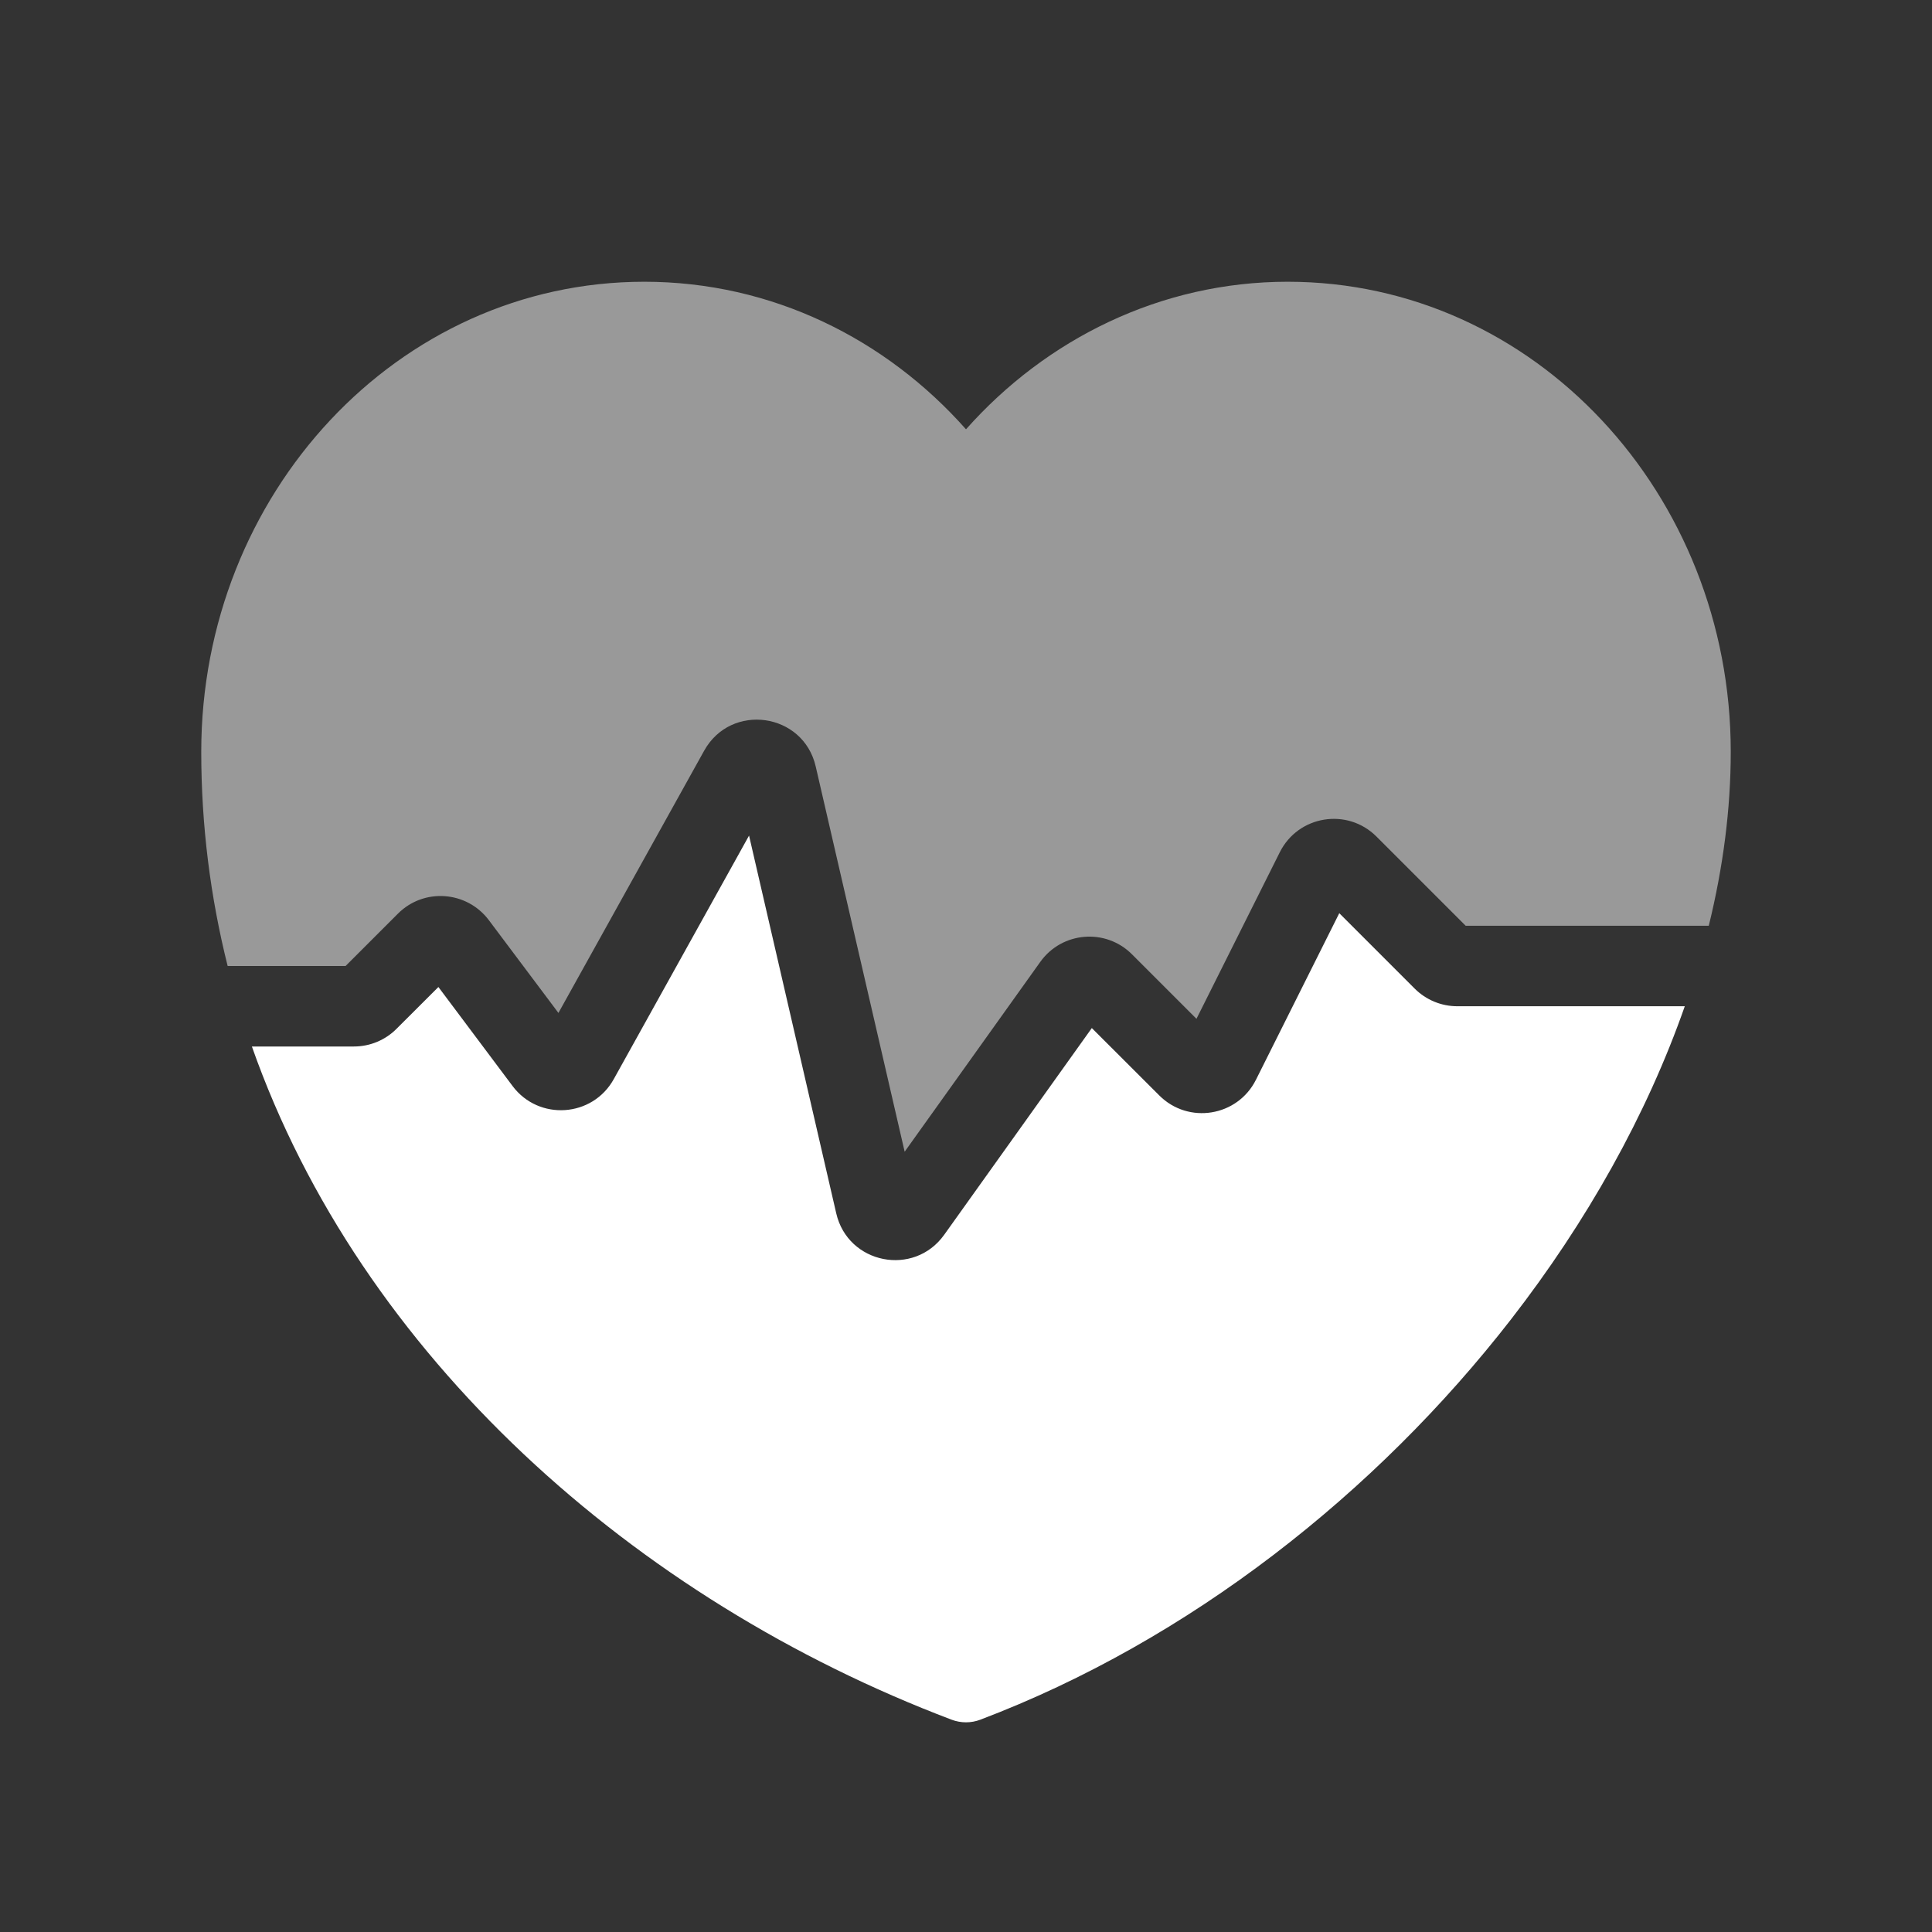 <?xml version="1.0" encoding="UTF-8"?> <svg xmlns="http://www.w3.org/2000/svg" width="24" height="24" viewBox="0 0 24 24" fill="none"><rect x="0" y="0" width="24" height="24" fill="#333333" stroke="none"/><path d="M3.129 13C4.484 16.845 7.876 19.867 11.822 21.363C11.937 21.406 12.063 21.406 12.177 21.363C14.773 20.379 17.095 18.547 18.77 16.39C19.71 15.179 20.456 13.852 20.929 12.5H18.103C17.904 12.5 17.714 12.421 17.573 12.28L16.637 11.344L15.602 13.413C15.373 13.871 14.763 13.97 14.401 13.608L13.563 12.771L11.729 15.339C11.353 15.865 10.533 15.702 10.388 15.072L9.305 10.38L7.624 13.406C7.36 13.881 6.694 13.926 6.368 13.492L5.446 12.261L4.926 12.78C4.786 12.921 4.595 13 4.396 13H3.129Z" fill="white"></path><path opacity="0.5" d="M2.5 9.339C2.5 6.142 4.935 3.5 8.004 3.5C9.588 3.5 11.005 4.21 12 5.333C12.997 4.21 14.42 3.5 15.996 3.5C19.065 3.5 21.5 6.142 21.5 9.339C21.5 10.051 21.405 10.776 21.227 11.5H18.207L17.099 10.392C16.737 10.03 16.127 10.129 15.898 10.587L14.863 12.656L14.062 11.855C13.735 11.527 13.191 11.572 12.922 11.95L11.238 14.307L10.133 9.521C9.979 8.852 9.081 8.725 8.747 9.326L6.937 12.583L6.073 11.431C5.799 11.066 5.265 11.027 4.943 11.35L4.293 12H2.828C2.614 11.146 2.5 10.256 2.5 9.339Z" fill="white"></path></svg> 